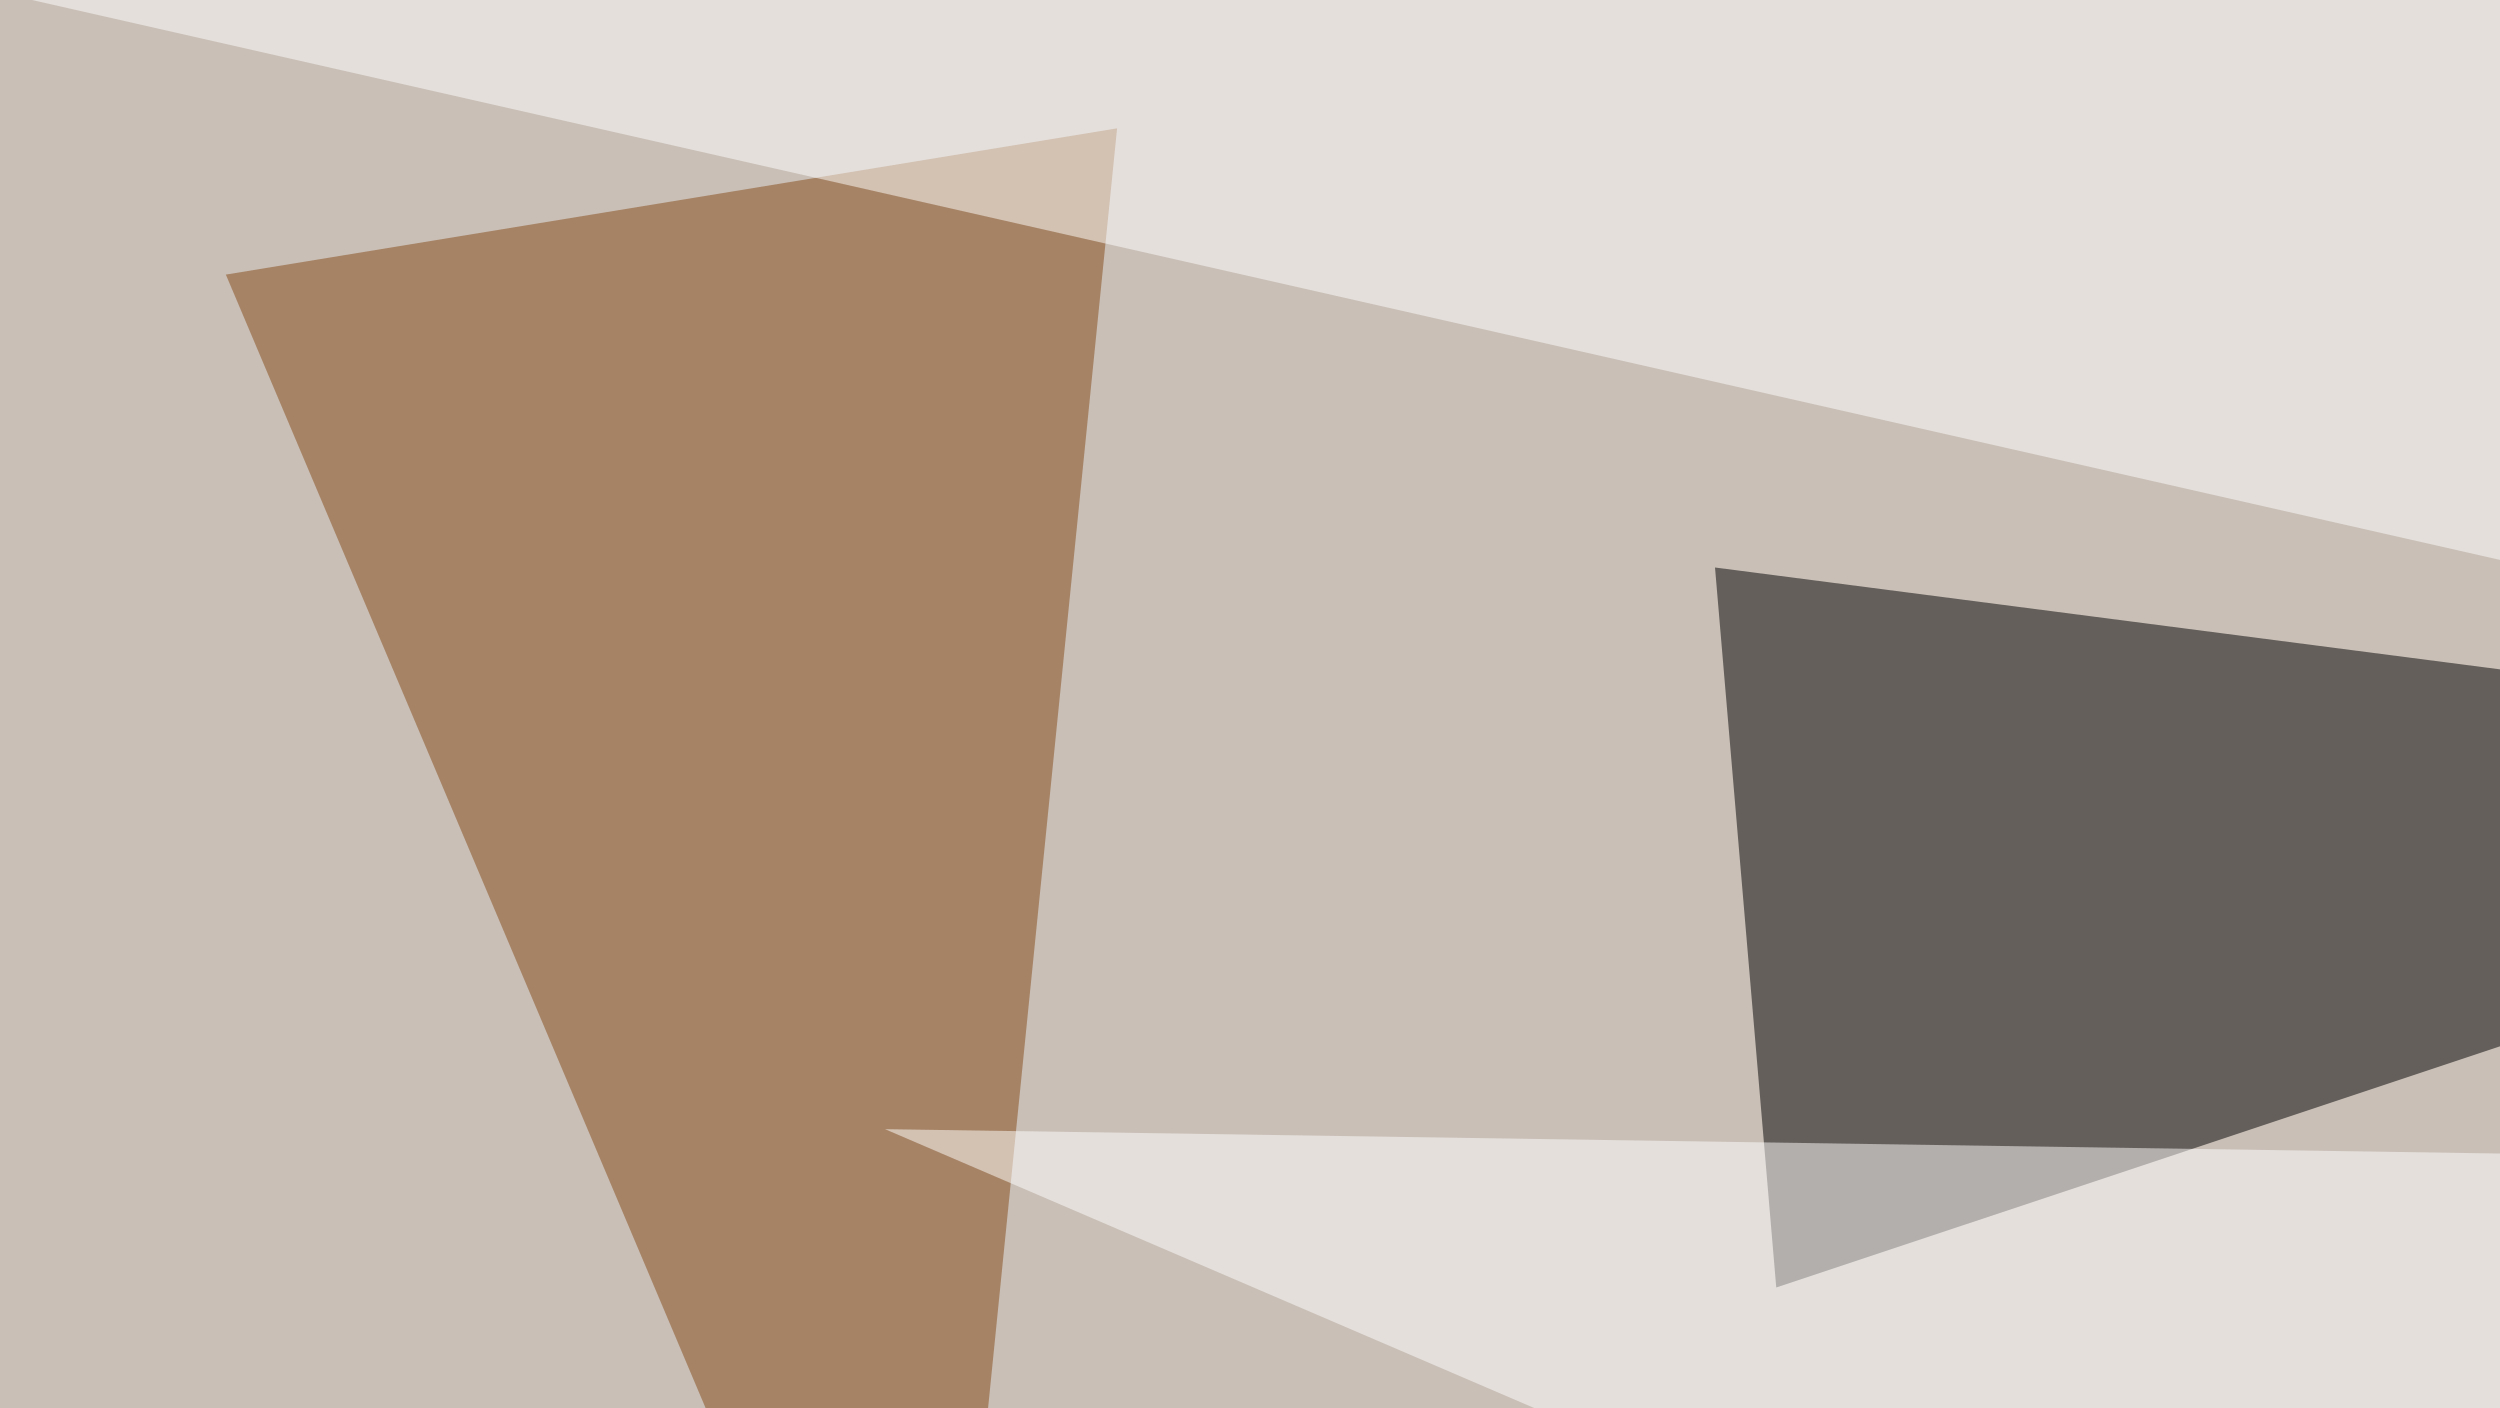 <svg xmlns="http://www.w3.org/2000/svg" width="600" height="338" ><filter id="a"><feGaussianBlur stdDeviation="55"/></filter><rect width="100%" height="100%" fill="#c9bfb7"/><g filter="url(#a)"><g fill-opacity=".5"><path d="M426.3 309l-14.7-172.8L795.4 186z"/><path fill="#844815" d="M224.1 467.3L54.2 65.9l213.9-35.1z"/><path fill="#fff" d="M745.6-45.4L1.5-1.4l761.7 172.8zm-76.2 512.7l126-187.5-583-8.8z"/></g></g></svg>